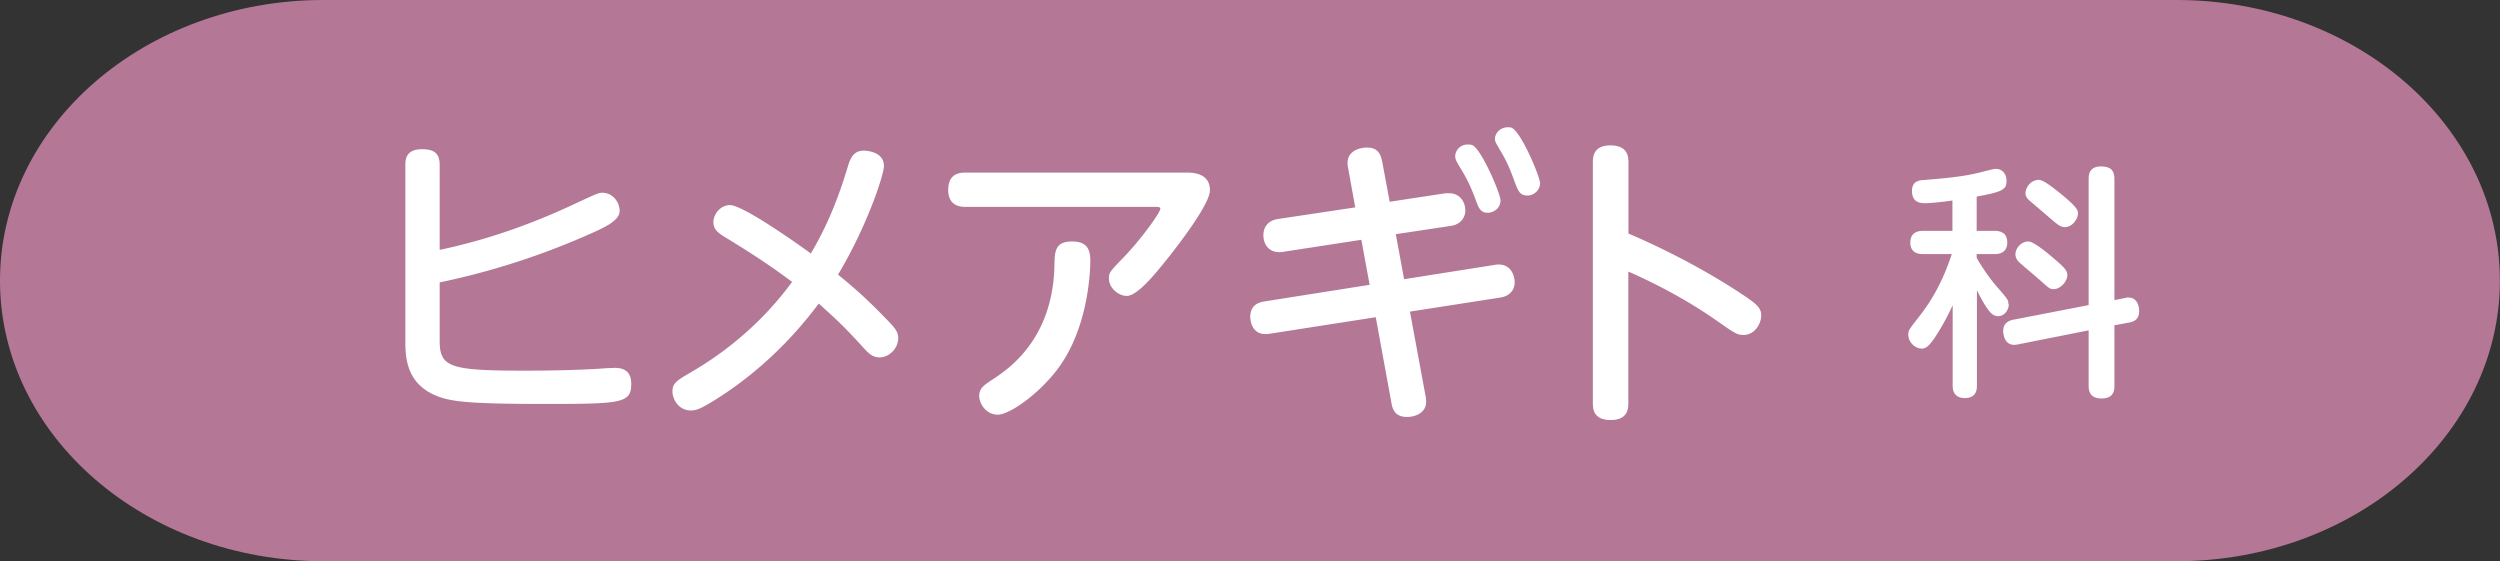 <svg data-name="レイヤー_1" xmlns="http://www.w3.org/2000/svg" width="196" height="44"><rect width="100%" height="100%" fill="#333333" stroke="none"/><path d="M25.36 0h145.27c14.01 0 25.36 9.85 25.36 22s-11.36 22-25.36 22H25.36C11.36 44 0 34.15 0 22S11.36 0 25.36 0Z" style="fill-rule:evenodd;fill:#b47896"/><path d="M48.11 28.85c-.31 0-.62.02-1.32.07-1.87.1-3.55.14-5.74.14-5.86 0-6.58-.29-6.58-2.38v-4.54a58.04 58.04 0 0 0 11.76-3.79c1.2-.53 2.35-1.06 2.35-1.82 0-.67-.53-1.42-1.37-1.42-.26 0-.53.12-1.87.74-3.48 1.66-7.1 2.95-10.87 3.74v-6.67c0-.89-.43-1.22-1.37-1.22-1.15 0-1.32.62-1.32 1.22v13.92c0 1.39.19 3.36 2.59 4.25 1.06.41 2.66.58 8.3.58 6.07 0 6.82-.05 6.82-1.58 0-1.25-.96-1.25-1.39-1.25Zm17.59-7.32c2.23-3.7 3.6-7.8 3.6-8.52 0-1.1-1.32-1.2-1.58-1.2-.58 0-.96.29-1.22 1.15-.46 1.51-1.27 4.13-2.93 6.91-1.3-.94-5.35-3.79-6.34-3.79-.74 0-1.3.7-1.3 1.34 0 .53.34.82.84 1.13 1.82 1.1 3.62 2.26 5.33 3.55-2.86 3.91-6.22 6.1-8.04 7.15-1.03.6-1.34.82-1.34 1.44s.5 1.49 1.44 1.49c.36 0 .7-.07 1.92-.84 4.58-2.86 7.25-6.41 8.11-7.54 1.32 1.18 2.06 1.87 3.43 3.38.43.48.77.84 1.34.84.74 0 1.46-.7 1.46-1.51 0-.55-.29-.84-1.18-1.75-1.39-1.42-2.23-2.16-3.55-3.24Zm18.34-2.6c-1.34 0-1.34.84-1.37 1.75-.07 5.9-3.62 8.26-4.82 9.05-.74.48-1.08.72-1.08 1.32 0 .55.5 1.46 1.46 1.46.89 0 3.12-1.54 4.63-3.5 2.62-3.41 2.62-8.3 2.62-8.57 0-.84-.22-1.51-1.44-1.51Zm8.97-5.4H75.68c-.74 0-1.34.29-1.34 1.37 0 .58.22 1.32 1.34 1.32h14.95c.14 0 .34 0 .34.14 0 .31-1.51 2.4-2.9 3.84-1.03 1.06-1.13 1.18-1.13 1.61 0 .84.82 1.39 1.39 1.39.86 0 2.26-1.75 3.34-3.1 1.03-1.3 3.19-4.18 3.19-5.18 0-1.39-1.42-1.39-1.85-1.39Zm22.64 2.02c.26.74.41 1.13.98 1.13.46 0 1.01-.34 1.01-.98 0-.5-1.49-4.01-2.21-4.32-.12-.05-.22-.05-.36-.05-.65 0-.98.53-.98.91 0 .22.05.34.36.86.53.86.86 1.54 1.2 2.45Zm1.58 5.21-7.15 1.13-.65-3.53 4.32-.65c.77-.12 1.13-.65 1.13-1.22 0-.65-.43-1.34-1.27-1.34-.12 0-.29 0-.41.02l-4.25.65-.58-3.12c-.12-.62-.36-1.13-1.18-1.13-.72 0-1.54.34-1.54 1.18 0 .05 0 .24.05.46l.55 3.05-6.05.91c-.82.12-1.15.67-1.15 1.27 0 .65.38 1.49 1.58 1.3l6.1-.94.65 3.53-8.23 1.3c-.29.05-1.13.17-1.13 1.22 0 .14.05 1.54 1.49 1.32l8.35-1.3 1.22 6.67c.07.43.22 1.15 1.22 1.15.62 0 1.51-.29 1.51-1.2 0-.12-.02-.36-.05-.46l-1.22-6.6 7.08-1.1c.67-.1 1.13-.53 1.13-1.2 0-.5-.29-1.56-1.54-1.37Zm1.32-10.73c-.1-.05-.22-.05-.34-.05-.65 0-1.01.53-1.01.91 0 .22.12.38.38.84.53.86.82 1.56 1.15 2.47.29.79.43 1.13 1.03 1.13.5 0 .98-.43.98-.96s-1.49-4.03-2.21-4.34Zm17.88 12.94c-4.06-2.66-7.97-4.32-8.76-4.66v-5.54c0-.5-.05-1.37-1.42-1.37s-1.37.96-1.37 1.37v18.79c0 .43 0 1.37 1.39 1.37s1.39-.94 1.39-1.37V21.29c2.45 1.08 4.85 2.38 7.06 3.94 1.34.94 1.49 1.03 1.99 1.03.82 0 1.37-.84 1.37-1.54 0-.6-.41-.94-1.66-1.75Zm23.41-1.09c.79.71.86.79 1.17.79.54 0 1.07-.63 1.07-1.09 0-.38-.25-.63-1.11-1.36-.44-.38-1.54-1.29-1.94-1.29-.61 0-1.02.58-1.02 1 0 .29.15.48.27.61.42.38 1.13.96 1.55 1.34Zm.88-4.78c.67.58.86.71 1.17.71.54 0 1.02-.6 1.02-1.08 0-.25-.06-.5-1.46-1.63-.4-.31-1.23-1-1.61-1-.67.02-1.04.63-1.04 1.04 0 .23.1.4.33.6.44.38 1.15.98 1.59 1.36Zm-3.26 6.76c0-.35-.04-.38-.9-1.38-.5-.56-1.15-1.48-1.59-2.27v-.29h1.42c.58 0 .98-.27.98-.92 0-.84-.69-.9-.98-.9h-1.42v-2.69c2.15-.38 2.34-.59 2.34-1.25 0-.58-.4-.92-.81-.92-.19 0-.31.04-1.32.29-1.34.35-3.11.48-4.32.58-.38.02-.96.08-.96.86 0 .96.73.96 1.04.96.6 0 1.86-.17 2.13-.21v2.38h-2.28c-.23 0-1.02 0-1.02.92s.81.9 1.02.9h2.23c-.38 1.13-1.04 2.96-2.53 4.86-.84 1.09-.88 1.11-.88 1.46 0 .58.52 1.09 1.06 1.09.36 0 .61-.29.94-.75.31-.44.92-1.42 1.48-2.65v6.28c0 .23 0 1 .96 1s.94-.79.94-1v-7.45c.08.15.46.94.81 1.42.21.31.46.61.86.61.46 0 .83-.46.83-.94Zm9.42-.54c-.1 0-.19.02-.27.04l-.84.17v-9.48c0-.65-.25-1-1.06-1-.96 0-.96.73-.96 1v9.87l-5.93 1.15c-.36.08-.77.27-.77.9 0 .13.06 1.25 1.11 1.04l5.59-1.11v4.34c0 .42.1 1 1.02 1 .98 0 1-.69 1-1V25.5l1.15-.21c.35-.06.79-.23.79-.9 0-.44-.19-1.06-.83-1.06Z" style="fill:#fff;fill-rule:evenodd"/></svg>